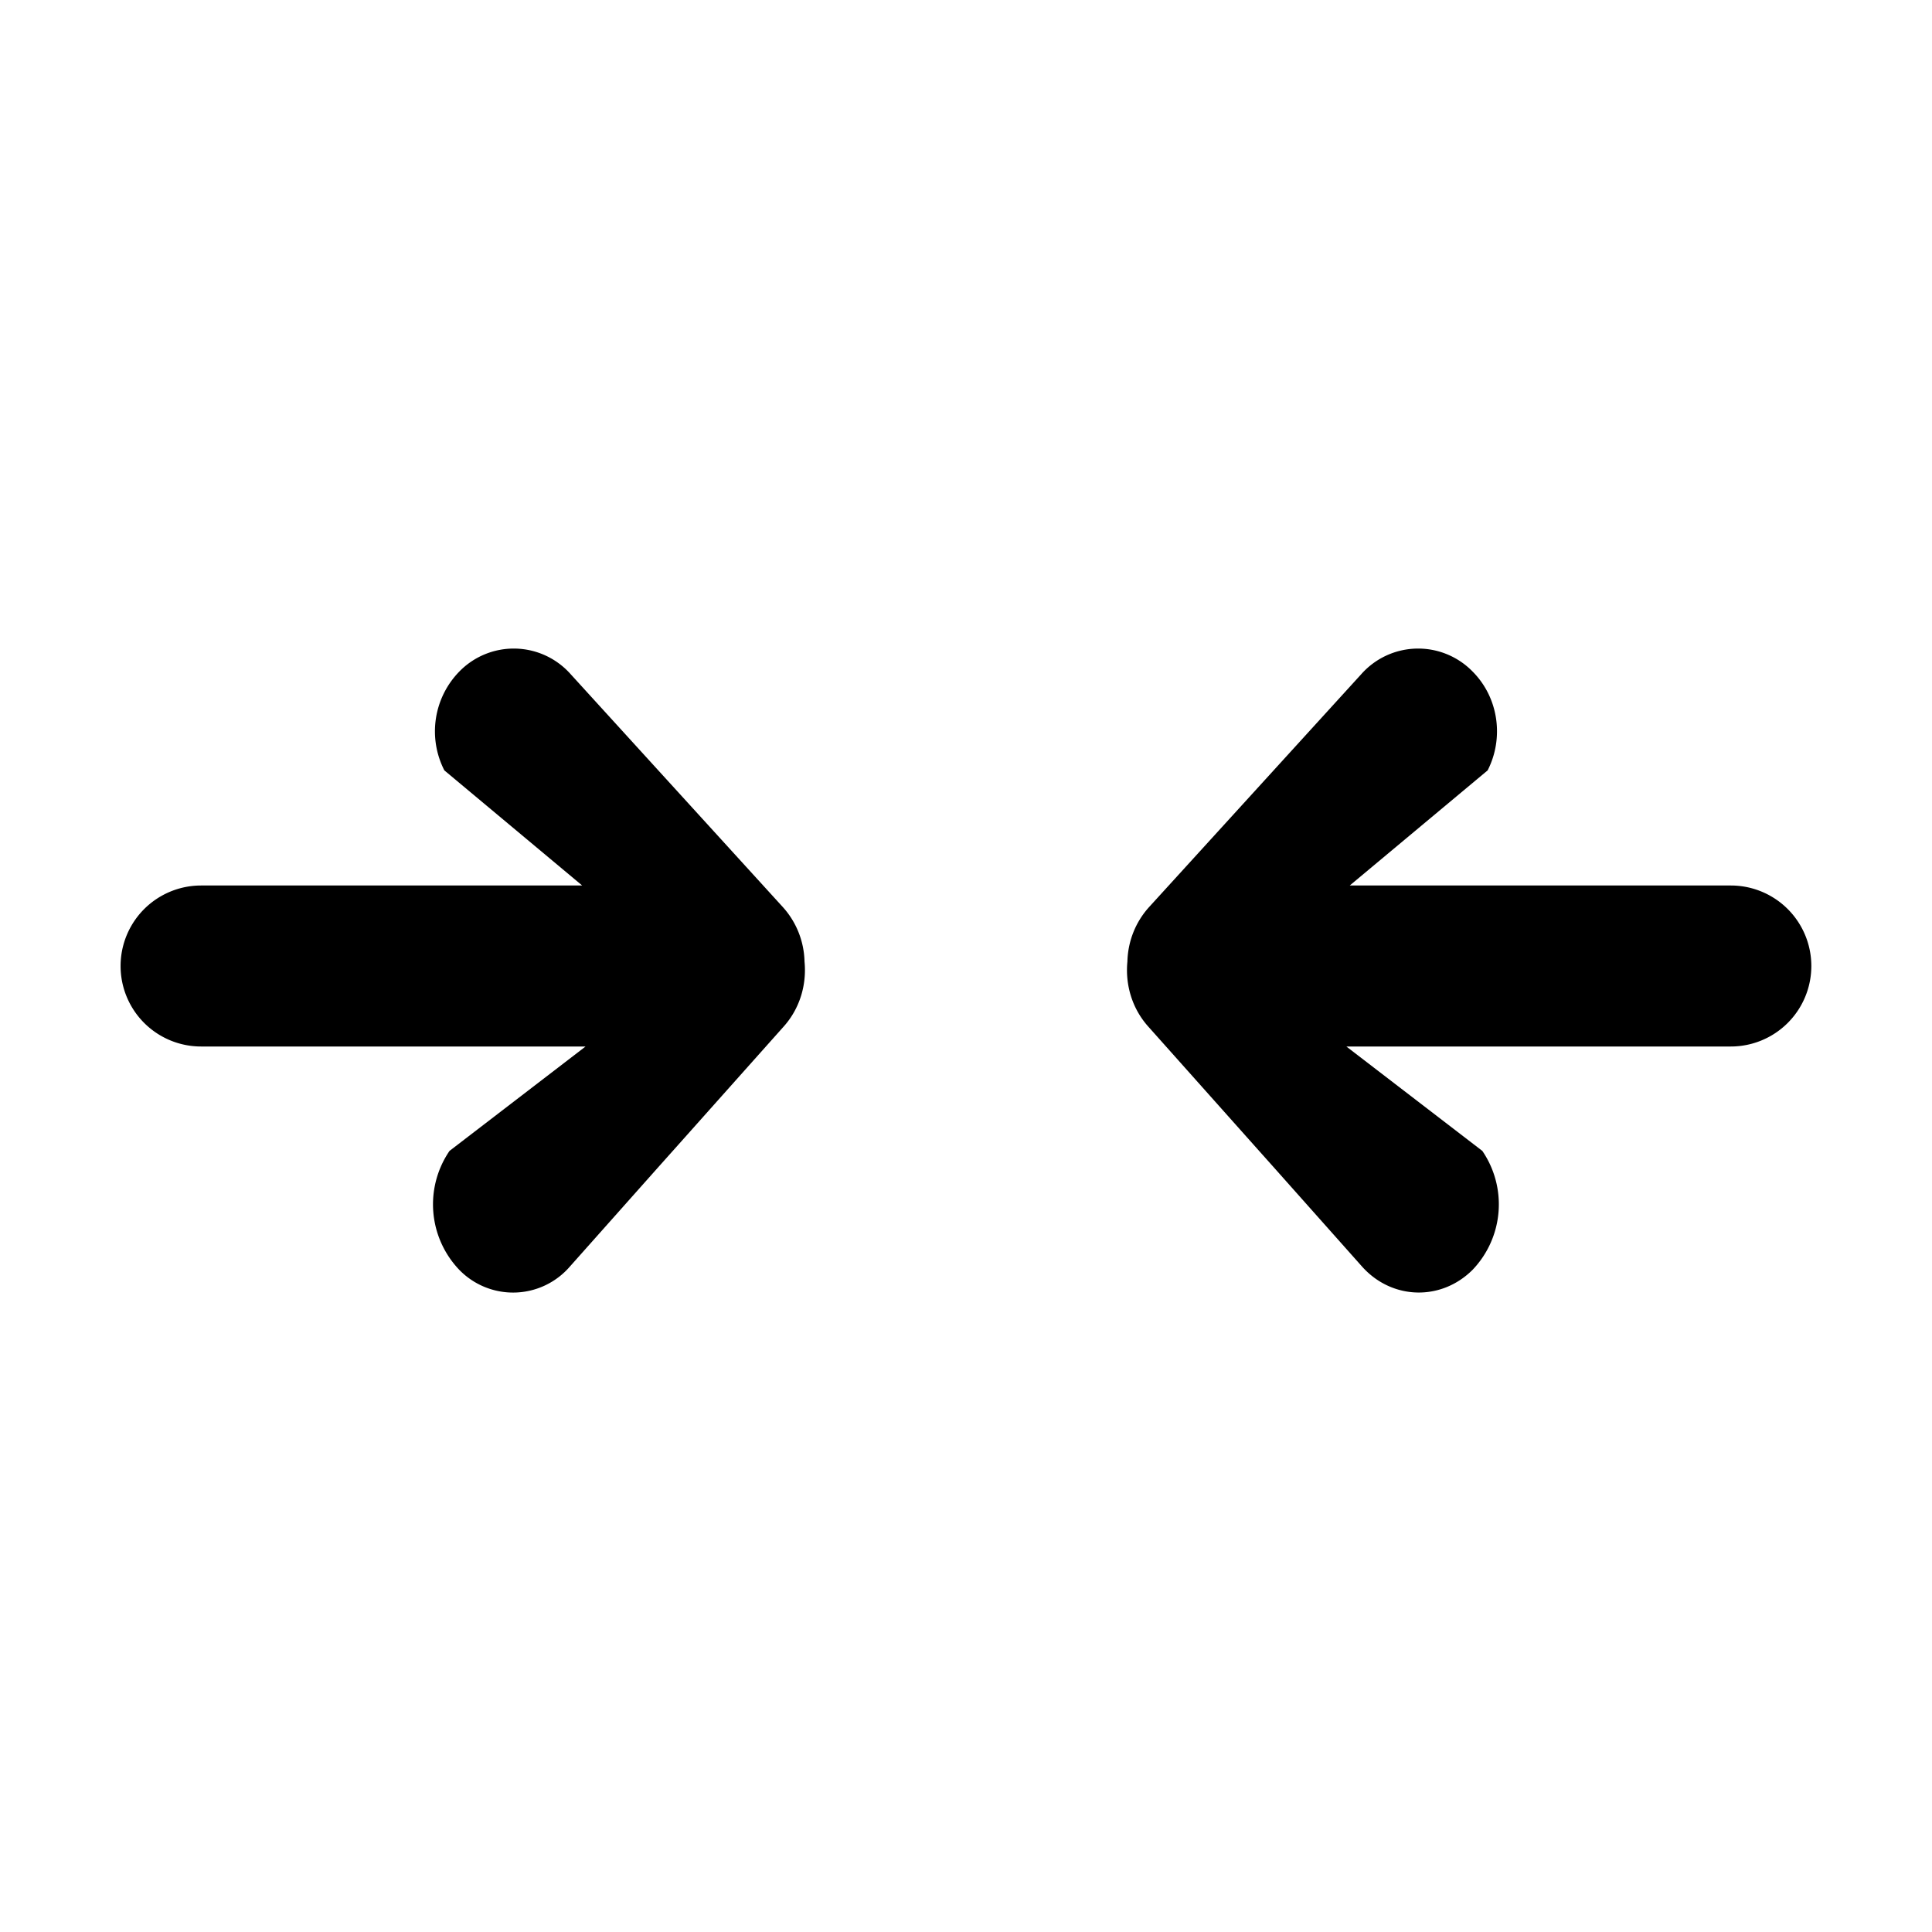 <svg width="24" height="24" viewBox="0 0 24 24" xmlns="http://www.w3.org/2000/svg"><path fill-rule="evenodd" clip-rule="evenodd" d="M5.706 8.342A1.063 1.063 0 0 0 5.52 9.57L7.232 11H2.498a1 1 0 0 0 0 2h4.776l-1.69 1.297a1.177 1.177 0 0 0 .12 1.476.932.932 0 0 0 1.374-.038l1.103-1.24.25-.28 1.307-1.466c.199-.224.284-.518.256-.804a1.044 1.044 0 0 0-.272-.68l-2.633-2.89a.944.944 0 0 0-1.383-.033zM18.48 9.57c.204-.4.138-.902-.187-1.228a.944.944 0 0 0-1.383.033l-2.633 2.89c-.17.186-.266.428-.272.68-.028.286.057.58.256.804l1.307 1.466.25.28 1.103 1.24c.37.413.982.43 1.373.038a1.177 1.177 0 0 0 .12-1.476L16.725 13h4.776a1 1 0 1 0 0-2h-4.734l1.713-1.43z" fill="currentColor"/></svg>